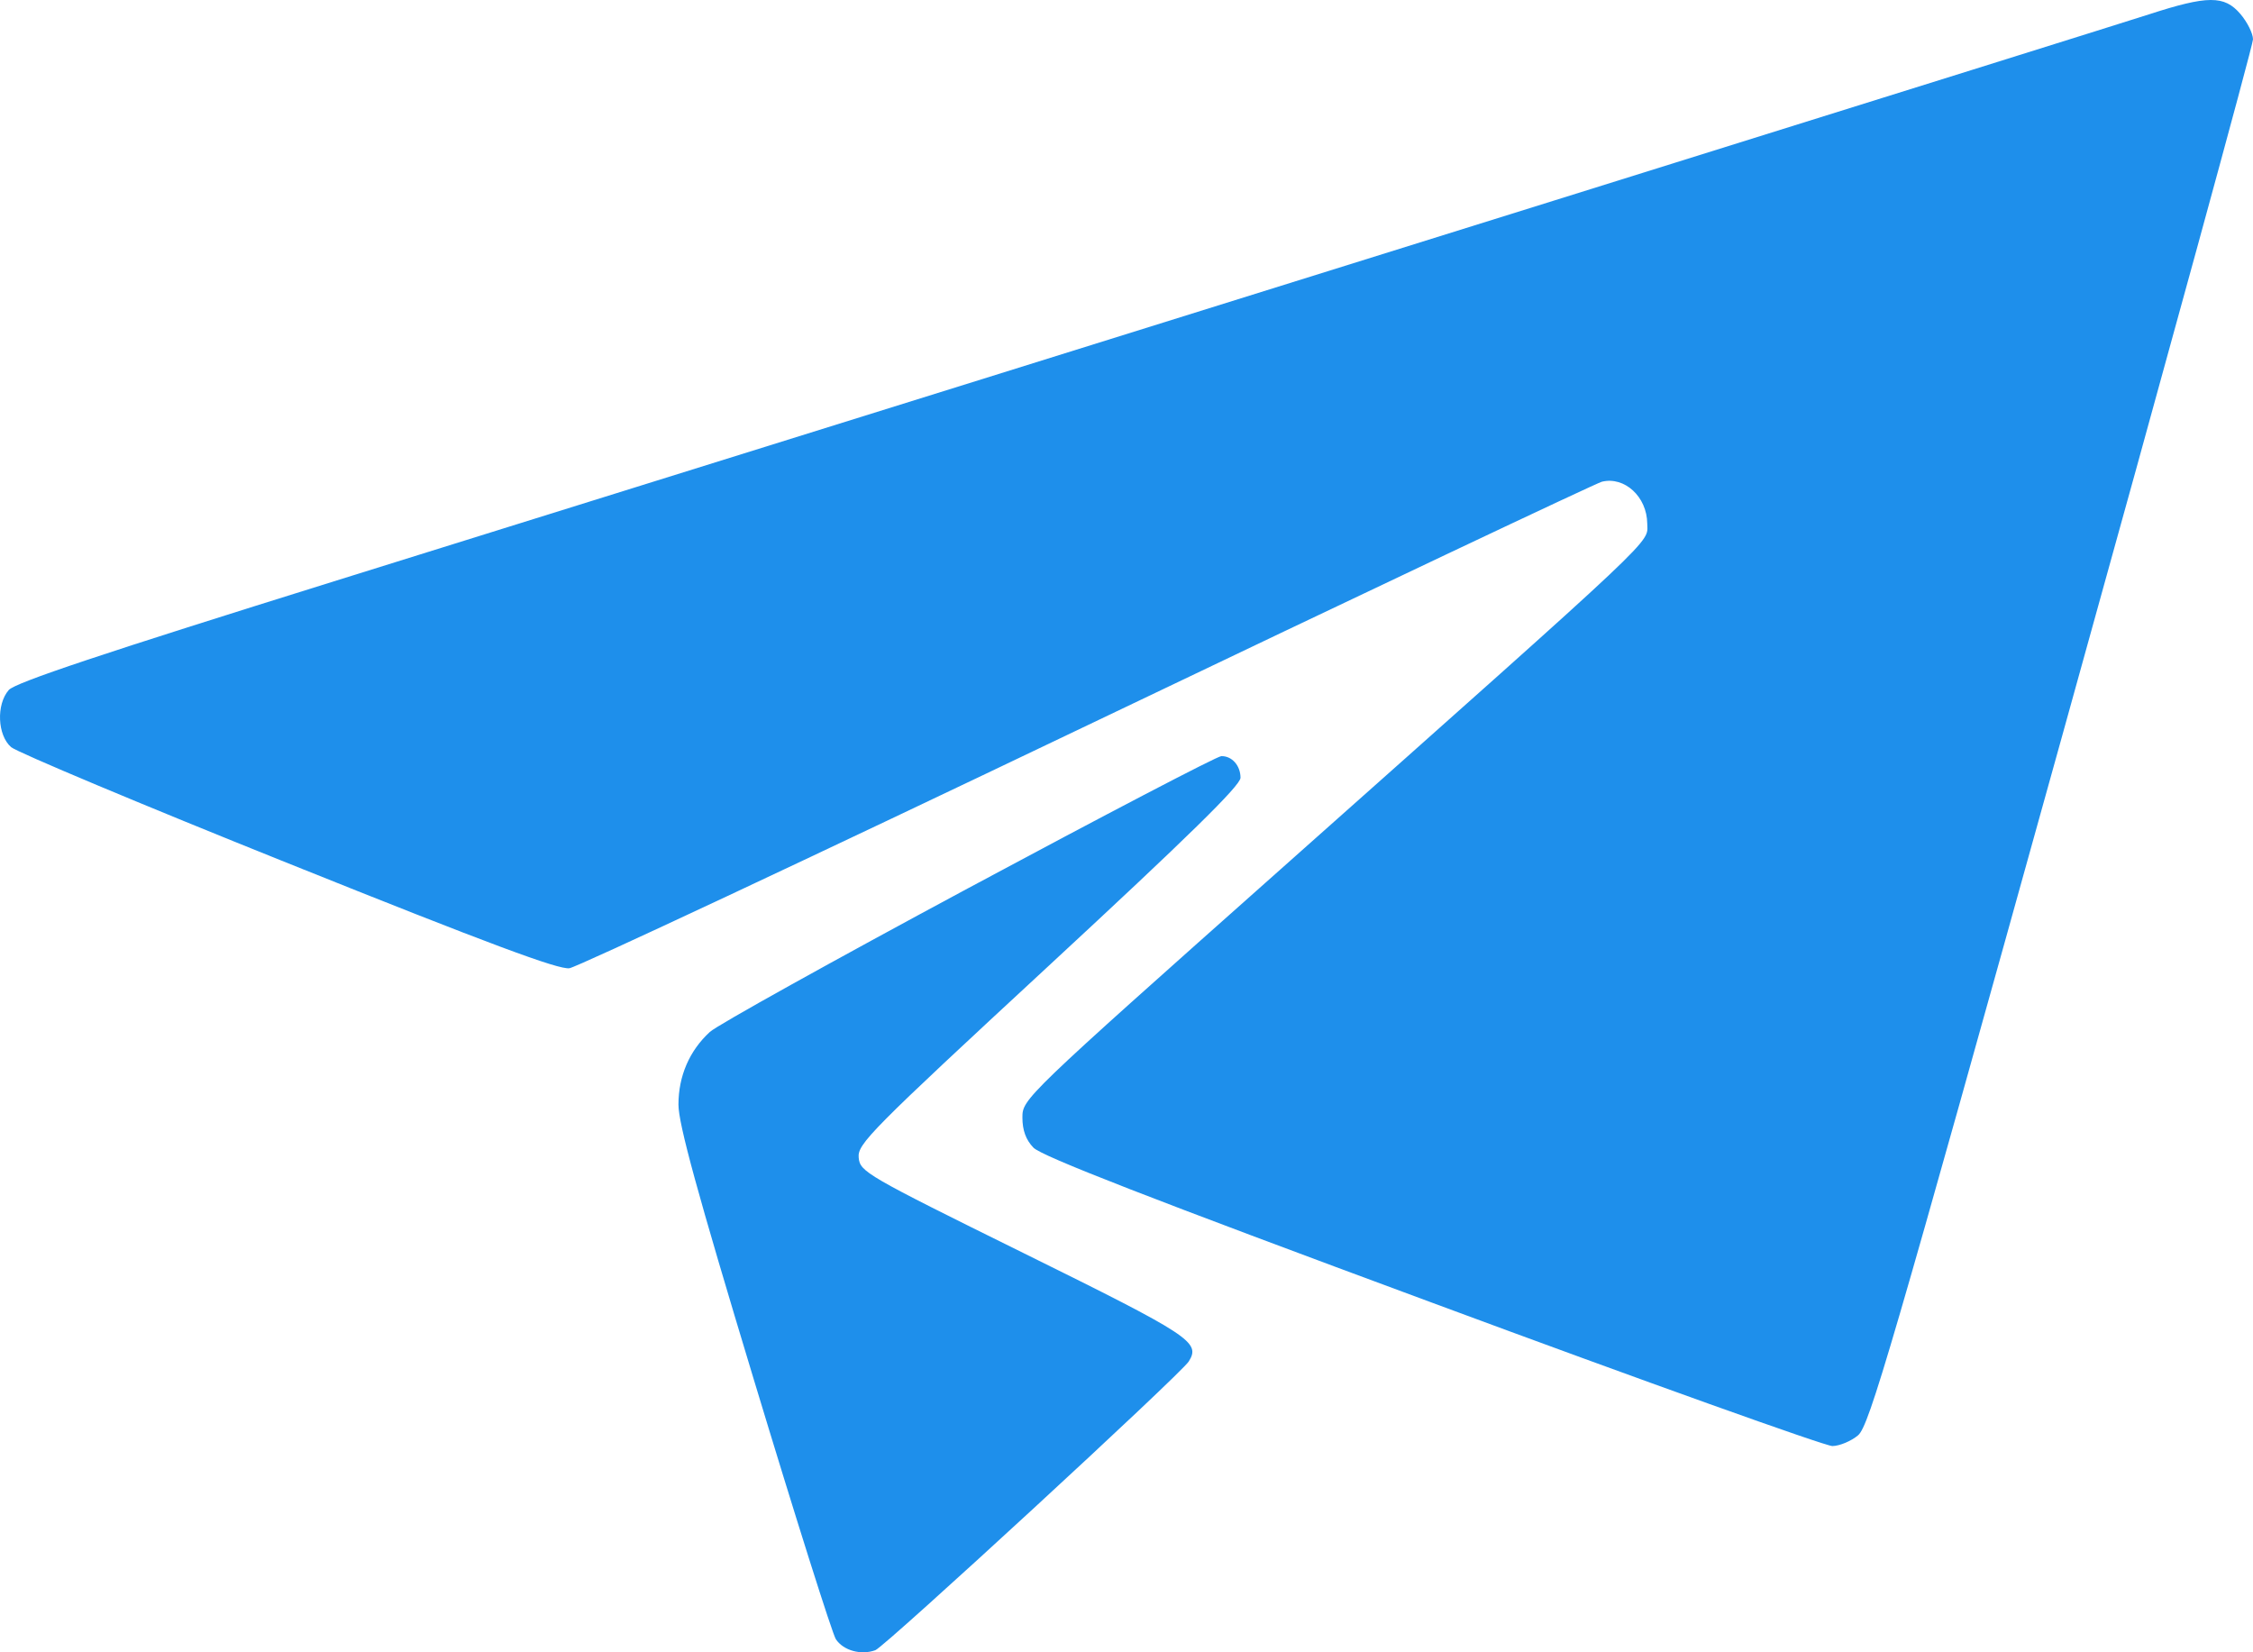 <?xml version="1.0" encoding="UTF-8"?> <svg xmlns="http://www.w3.org/2000/svg" width="15" height="11" viewBox="0 0 15 11" fill="none"><path fill-rule="evenodd" clip-rule="evenodd" d="M14.306 0.096C14.047 0.18 8.029 2.06 2.243 3.864C0.684 4.35 0.099 4.545 0.058 4.594C-0.026 4.691 -0.017 4.895 0.074 4.974C0.114 5.008 0.945 5.357 1.92 5.748C3.263 6.287 3.718 6.456 3.791 6.446C3.844 6.438 5.397 5.71 7.241 4.828C9.085 3.946 10.626 3.217 10.665 3.207C10.816 3.17 10.965 3.307 10.967 3.485C10.968 3.622 11.09 3.507 8.525 5.788C6.814 7.309 6.807 7.316 6.807 7.44C6.807 7.524 6.83 7.588 6.88 7.64C6.932 7.696 7.654 7.977 9.533 8.672C10.952 9.198 12.152 9.627 12.2 9.627C12.248 9.626 12.325 9.594 12.371 9.555C12.445 9.491 12.59 8.997 13.727 4.908C14.427 2.392 15 0.301 15 0.262C15 0.223 14.962 0.147 14.916 0.093C14.809 -0.032 14.698 -0.031 14.306 0.096ZM6.446 5.913C5.547 6.396 4.773 6.826 4.726 6.87C4.59 6.995 4.517 7.164 4.517 7.354C4.517 7.482 4.643 7.942 5.019 9.185C5.295 10.098 5.541 10.876 5.565 10.913C5.615 10.988 5.732 11.021 5.828 10.986C5.891 10.963 7.864 9.146 7.915 9.063C7.994 8.935 7.93 8.893 6.816 8.343C5.761 7.822 5.726 7.801 5.717 7.707C5.708 7.616 5.791 7.532 6.983 6.429C7.912 5.569 8.259 5.229 8.259 5.178C8.259 5.097 8.202 5.032 8.131 5.034C8.104 5.034 7.346 5.43 6.446 5.913Z" fill="#1E8FEB"></path></svg> 